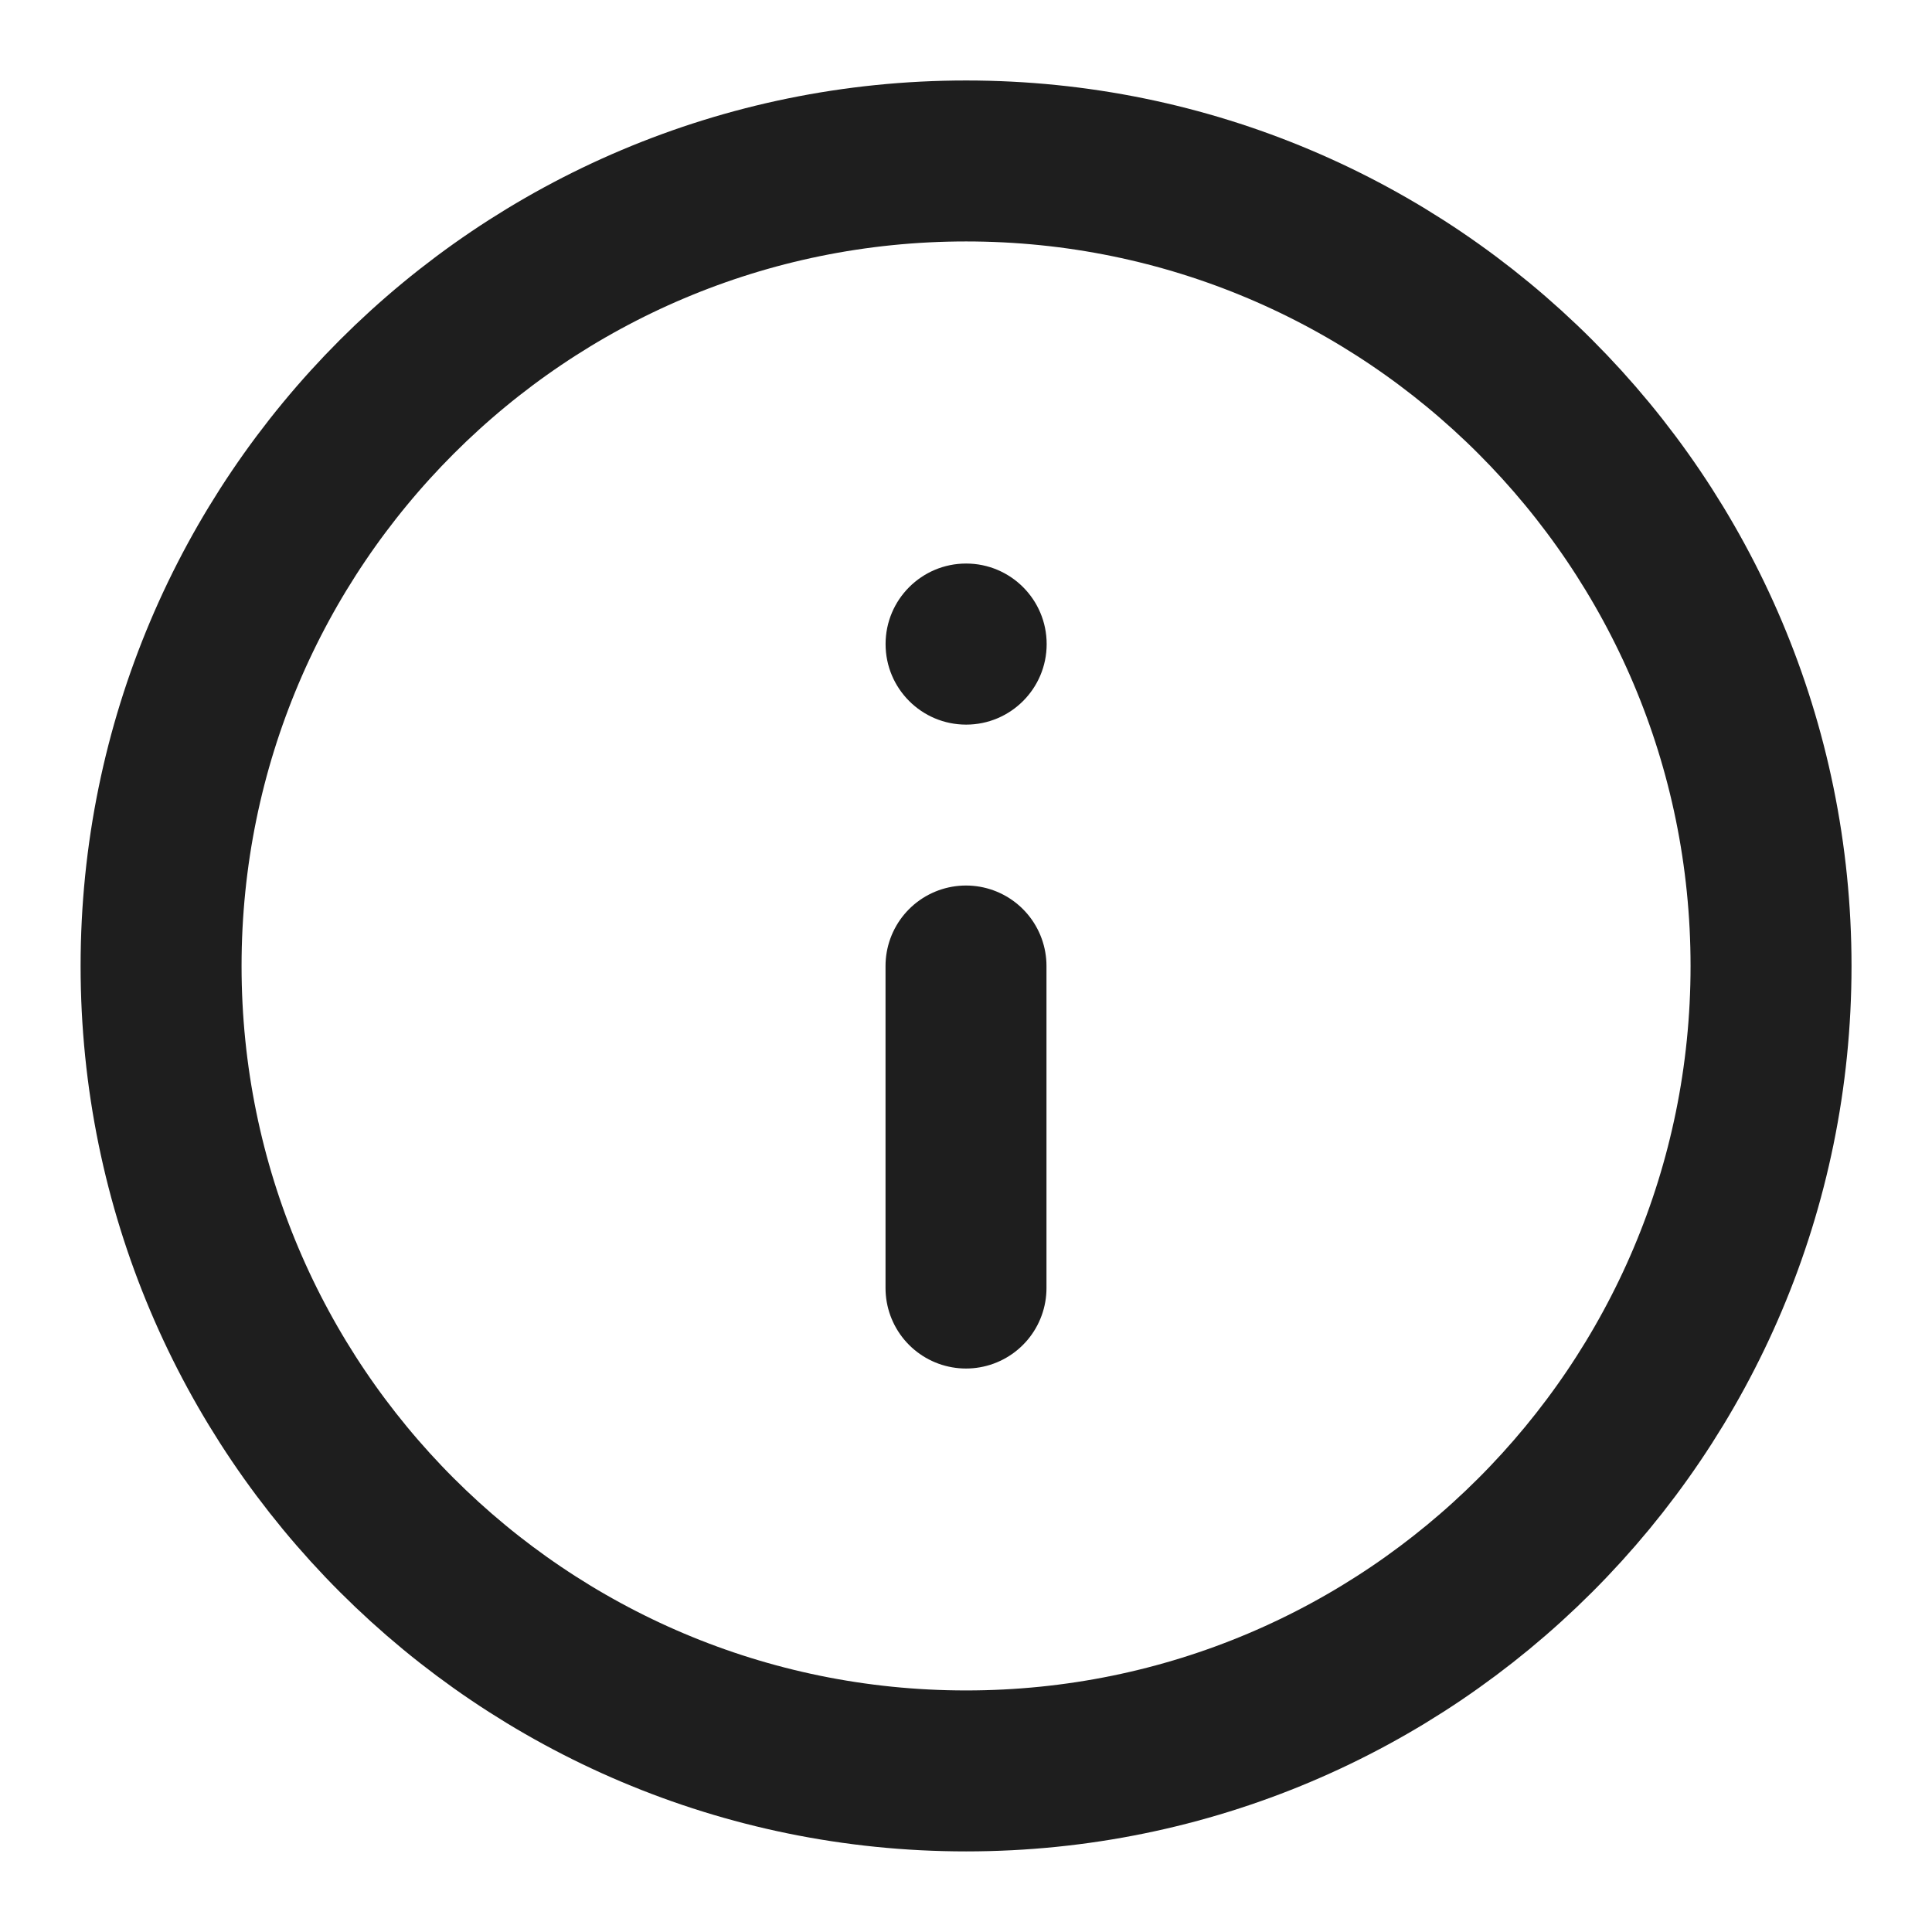 <svg width="16" height="16" viewBox="0 0 16 16" fill="none" xmlns="http://www.w3.org/2000/svg">
<g clip-path="url(#clip0_3503_7045)">
<path d="M8.001 14.666C11.682 14.666 14.667 11.682 14.667 8C14.667 4.318 11.682 1.333 8.001 1.333C4.319 1.333 1.334 4.318 1.334 8C1.334 11.682 4.319 14.666 8.001 14.666Z" stroke="#1E1E1E" stroke-width="1.333" stroke-linecap="round" stroke-linejoin="round"/>
<path d="M8 8V10.667" stroke="#1E1E1E" stroke-width="1.333" stroke-linecap="round" stroke-linejoin="round"/>
<circle cx="8.001" cy="5.334" r="0.667" fill="#1E1E1E"/>
</g>
<defs>
<clipPath id="clip0_3503_7045">
<rect width="16" height="16" fill="white"/>
</clipPath>
</defs>
</svg>
